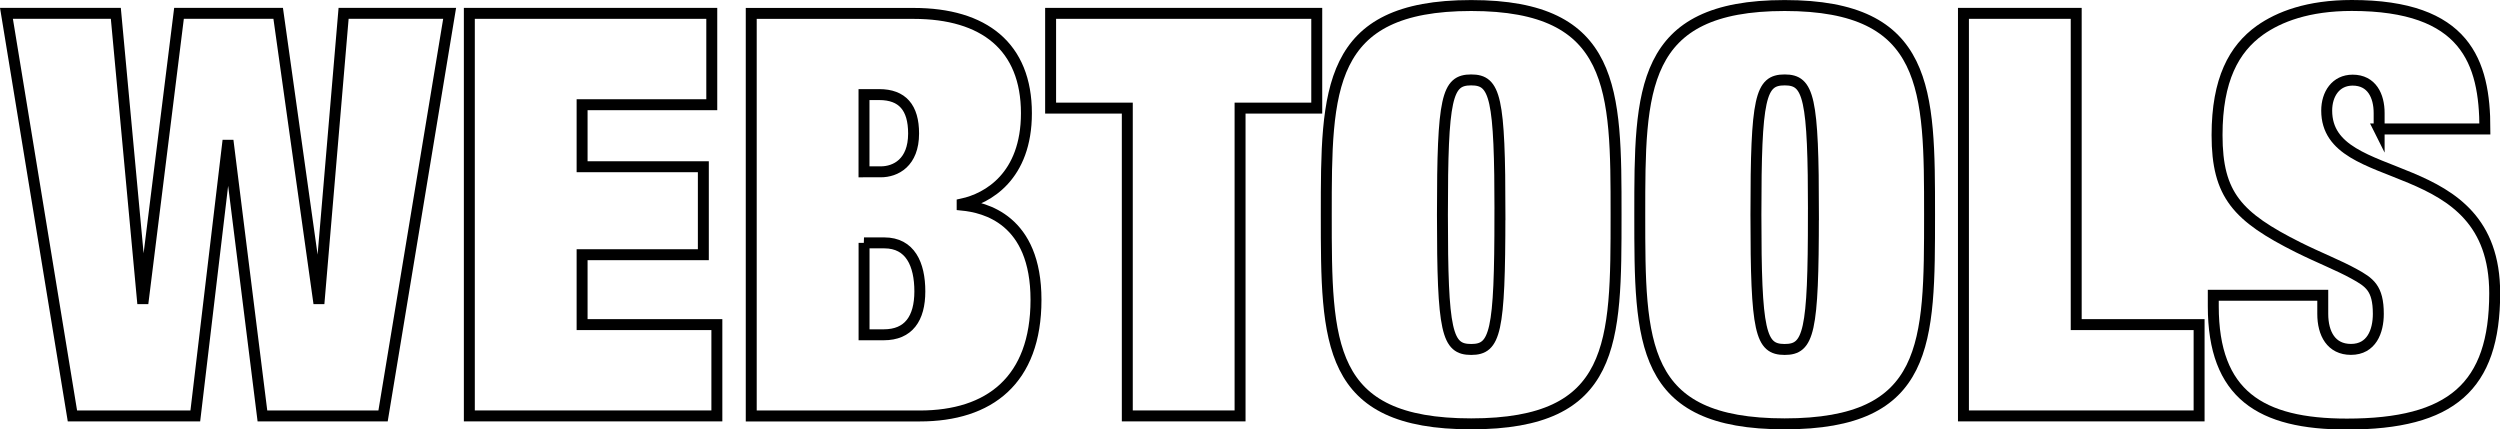 <svg id="Capa_1" data-name="Capa 1" xmlns="http://www.w3.org/2000/svg" viewBox="0 0 456.71 78.43"><defs><style>.cls-1{fill:none;stroke:#000;stroke-miterlimit:10;stroke-width:2px;}</style></defs><title>webtools</title><polygon class="cls-1" points="58.34 54.56 58.14 54.56 50.82 2.44 32.7 2.44 26.21 54.56 26 54.56 21.16 2.44 1.18 2.44 13.23 75.98 35.68 75.98 41.55 26.54 41.76 26.54 47.94 75.98 69.98 75.98 82.14 2.44 62.77 2.44 58.34 54.56"/><polygon class="cls-1" points="85.74 75.98 130.96 75.98 130.96 59.3 106.34 59.3 106.34 46.53 128.49 46.53 128.49 30.46 106.34 30.46 106.34 19.13 130.03 19.13 130.03 2.44 85.74 2.44 85.74 75.98"/><path class="cls-1" d="M253.7,2073.22h2.78c4.22,0,6.28,2.37,6.28,7.11,0,5.35-3.3,7-6,7H253.7v-14.11Zm-20.6,58.71h30.8c12.67,0,21.22-6.49,21.22-21.22s-9.37-16.89-13.49-17.3v-0.21c4.64-1,11.74-5,11.74-16.58,0-12.16-7.73-18.23-20.6-18.23H233.1v73.54Zm20.6-31.62h3.71c4.74,0,6.49,3.91,6.49,8.86s-2.06,7.93-6.59,7.93h-3.6v-16.79Z" transform="translate(-95.86 -2055.94)"/><polygon class="cls-1" points="191.93 19.75 205.94 19.75 205.94 75.98 226.54 75.98 226.54 19.75 240.55 19.75 240.55 2.44 191.93 2.44 191.93 19.75"/><path class="cls-1" d="M338.15,2095.16c0,23.48,0,38.21,26.47,38.21s26.47-14.73,26.47-38.21c0-22.76,0-38.21-26.47-38.21S338.15,2072.39,338.15,2095.16Zm31.72,0c0,21.53-.82,24.62-5.25,24.62s-5.25-3.09-5.25-24.62,0.82-24.62,5.25-24.62S369.88,2073.63,369.88,2095.16Z" transform="translate(-95.86 -2055.94)"/><path class="cls-1" d="M395.42,2095.16c0,23.48,0,38.21,26.47,38.21s26.47-14.73,26.47-38.21c0-22.76,0-38.21-26.47-38.21S395.42,2072.39,395.42,2095.16Zm31.72,0c0,21.53-.82,24.62-5.25,24.62s-5.25-3.09-5.25-24.62,0.82-24.62,5.25-24.62S427.15,2073.63,427.15,2095.16Z" transform="translate(-95.86 -2055.94)"/><polygon class="cls-1" points="358.69 75.98 401.74 75.98 401.74 59.3 379.29 59.3 379.29 2.44 358.69 2.44 358.69 75.98"/><path class="cls-1" d="M530.45,2079.5h19.36c0-12.26-3.5-22.56-24.31-22.56-8,0-13.29,2.06-16.79,4.53-4.74,3.4-7.83,9-7.83,19.16,0,10.92,3.71,14.93,14.83,20.5,3.71,1.85,7.42,3.3,10.2,4.84s4.43,2.57,4.43,7.31c0,3.19-1.24,6.49-5,6.49-3.6,0-5.15-2.88-5.15-6.49v-3.4h-20v2c0,16.17,8.65,21.53,24.41,21.53,19.05,0,27-6.8,27-23.9,0-26.27-30.69-18.75-30.69-33.37,0-3,1.65-5.56,4.74-5.56,3.5,0,4.84,2.88,4.84,6v3Z" transform="translate(-95.86 -2055.94)"/></svg>